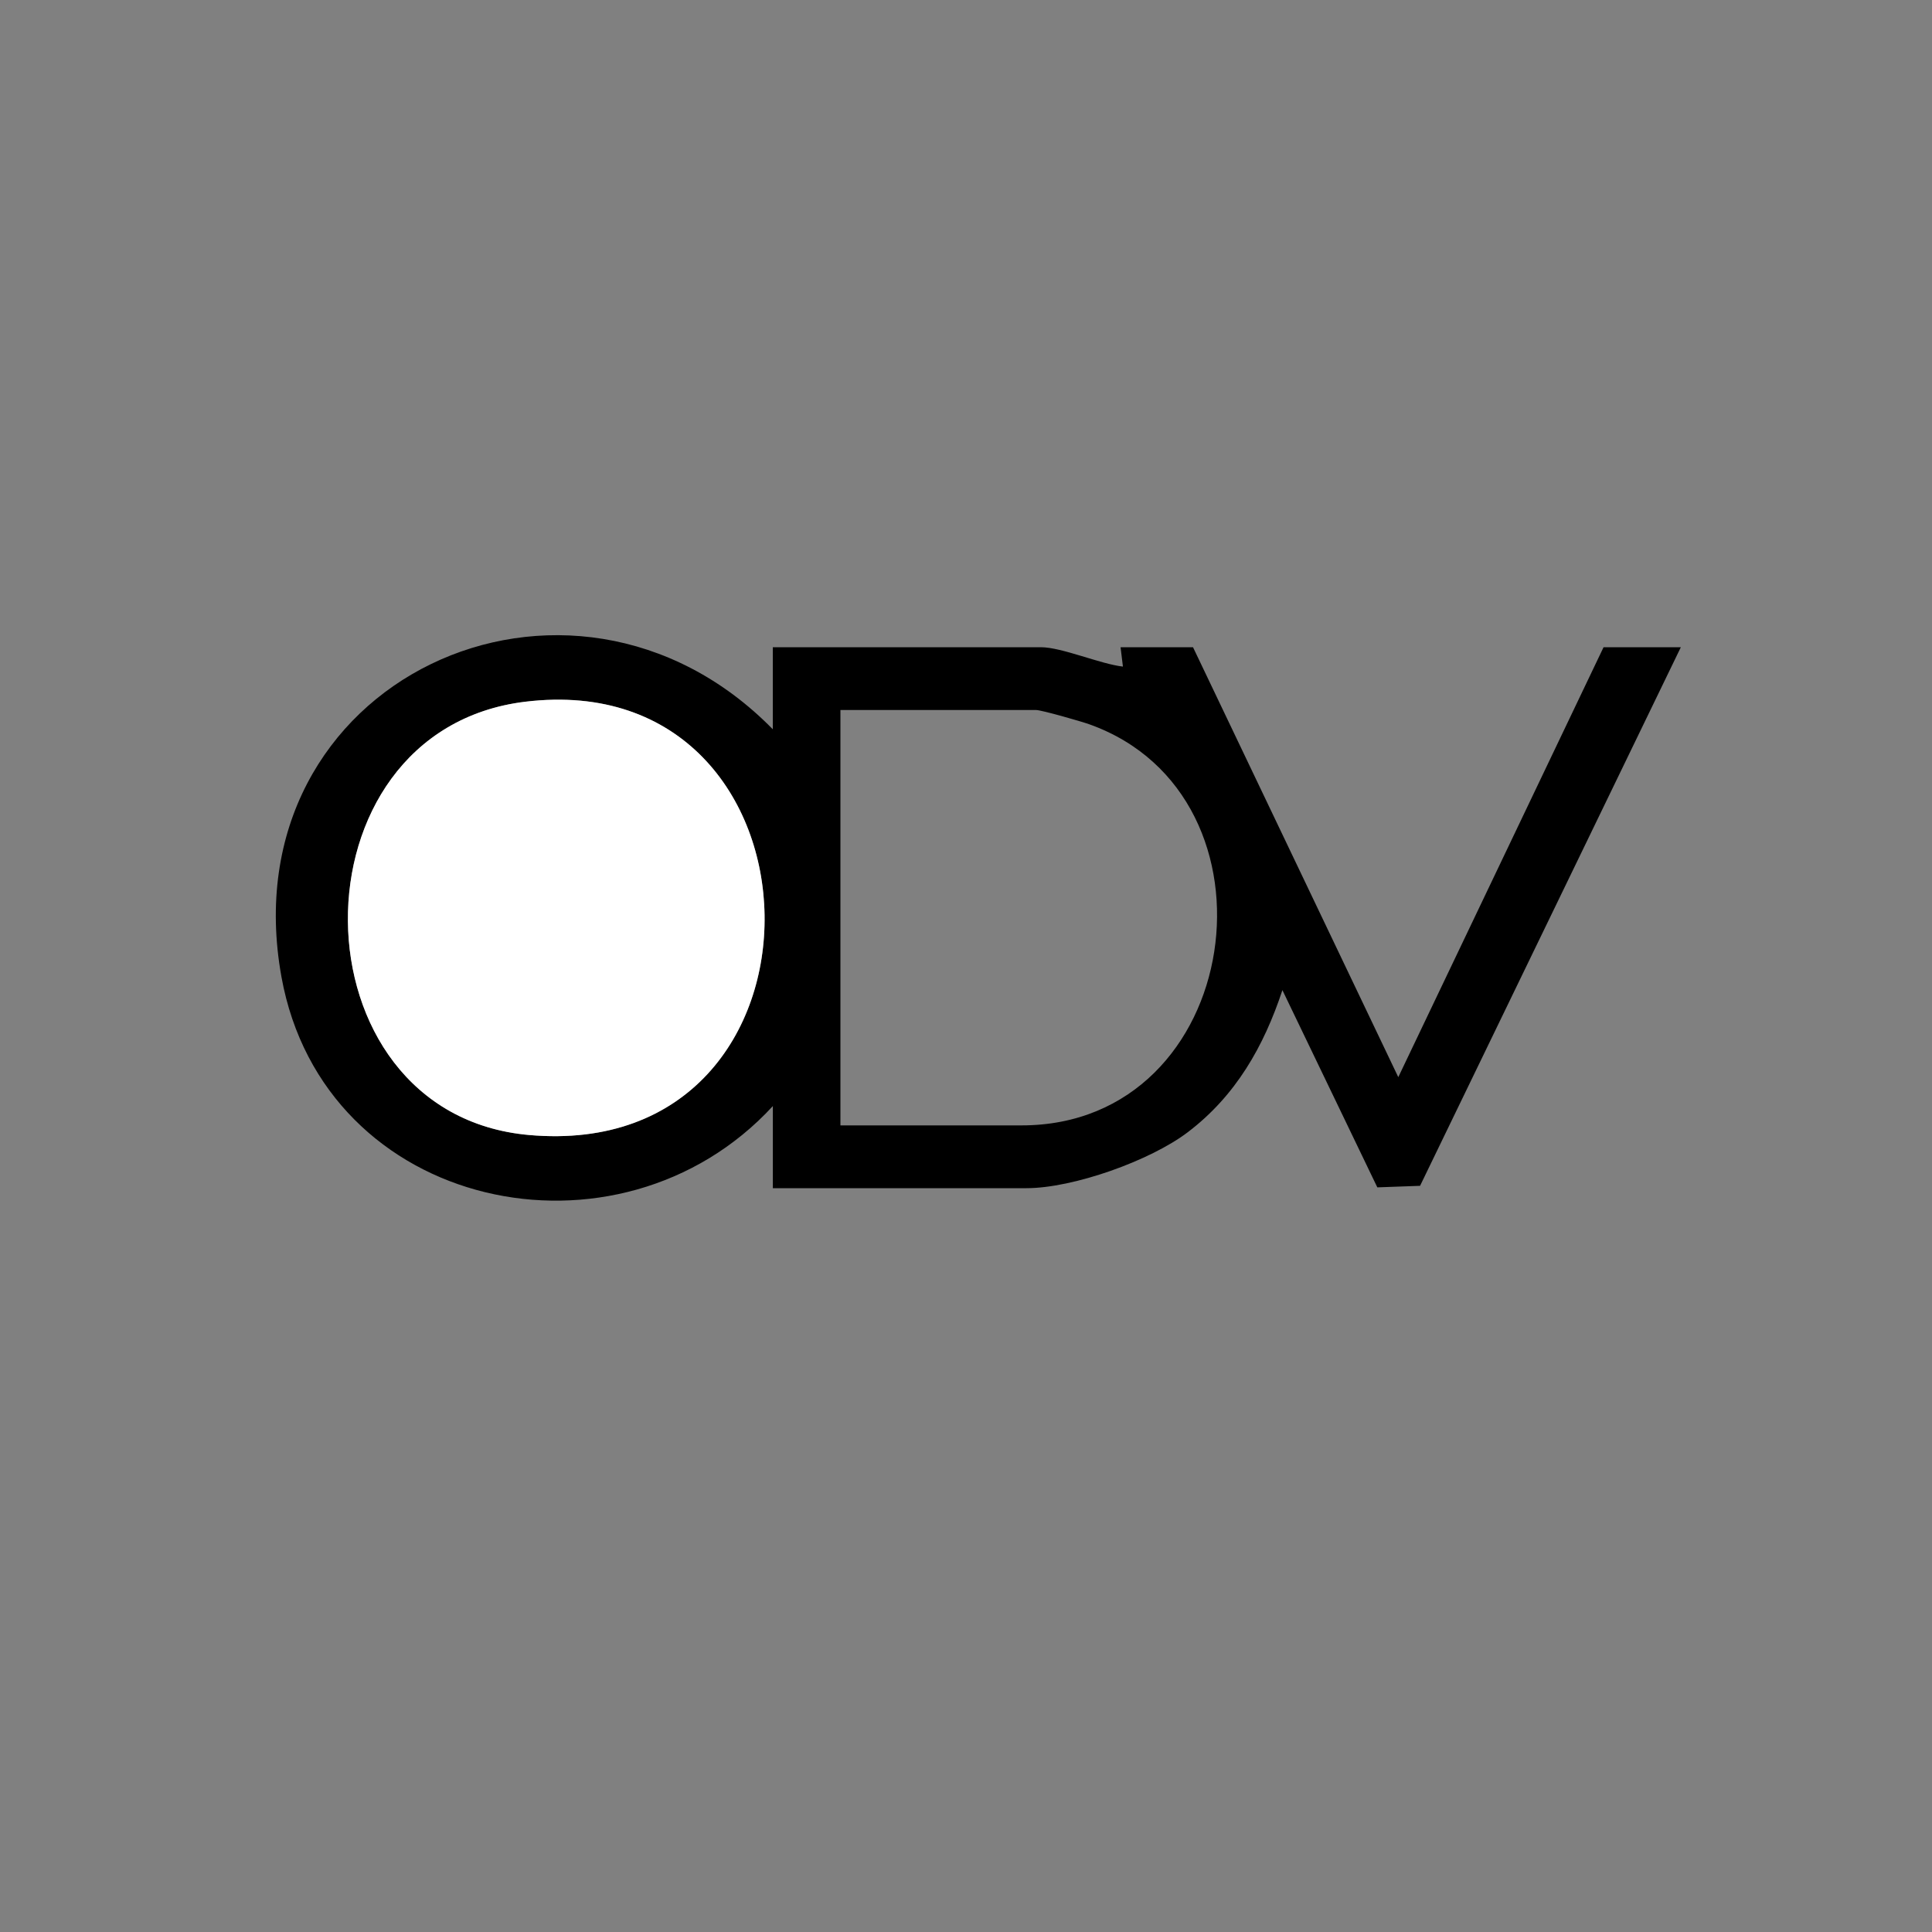 <?xml version="1.0" encoding="UTF-8"?> <svg xmlns="http://www.w3.org/2000/svg" id="_Слой_1" data-name="Слой 1" viewBox="0 0 400 400"><rect x="0" y="0" width="400" height="400" fill="#808080" stroke="none"/><defs><style> .cls-1 { fill: #fff; } </style></defs><path d="M160,151v-17h55.5c4.34,0,12.28,3.48,16.99,4.01l-.49-4.01h15l42.5,89.01,42.5-89.01h16l-53.99,111.51-8.85.32-19.65-40.83c-3.87,11.68-9.65,21.85-19.59,29.41-7.78,5.91-23.74,11.59-33.41,11.59h-52.5v-17c-31.91,34.66-92.97,21.83-101.74-26.76-11.11-61.51,59.78-94.09,101.74-51.24ZM108.78,145.28c-49.51,5.97-48.74,85.3.74,89.71,66.33,5.9,63.99-97.51-.74-89.71ZM174,233h37.5c46.1,0,55.6-68.21,14.04-83.04-1.7-.61-9.91-2.96-11.04-2.96h-40.5v86Z"></path><path class="cls-1" d="M108.78,145.28c64.72-7.8,67.07,95.61.74,89.71-49.48-4.4-50.25-83.74-.74-89.71Z"></path></svg> 
